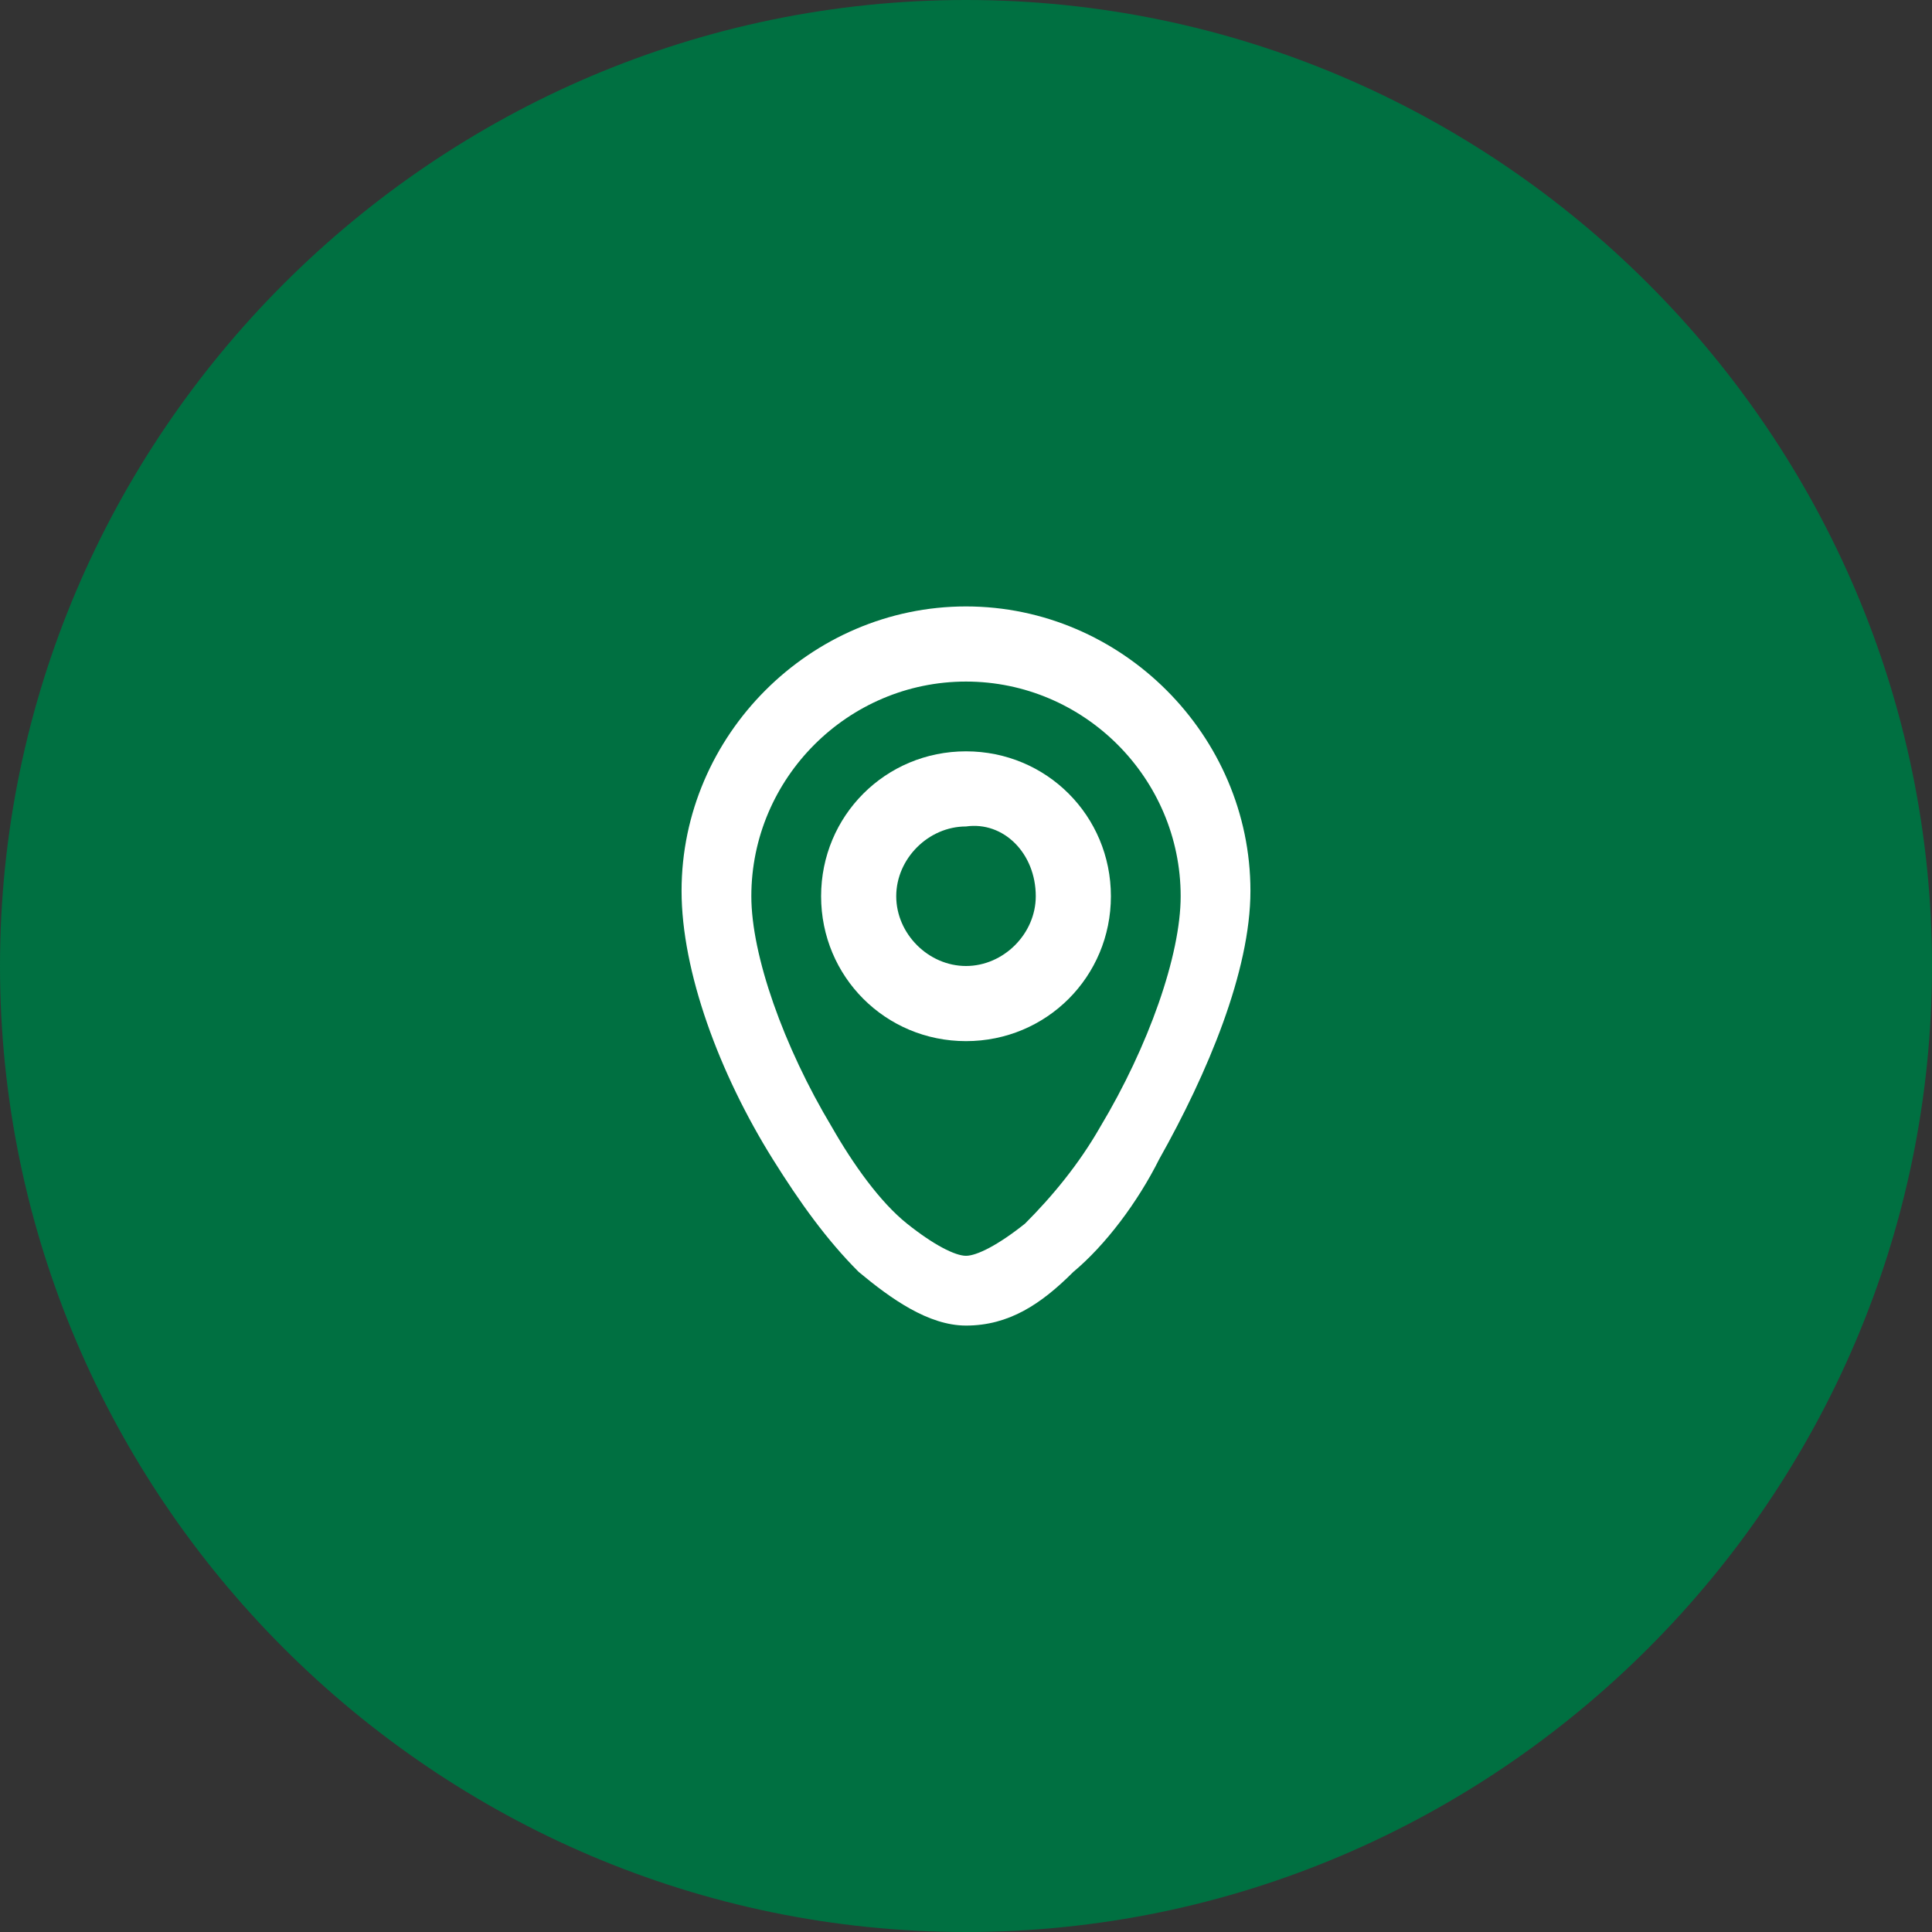 <?xml version="1.0" encoding="UTF-8"?> <svg xmlns="http://www.w3.org/2000/svg" xmlns:xlink="http://www.w3.org/1999/xlink" version="1.1" id="Слой_1" x="0px" y="0px" viewBox="0 0 36 36" style="enable-background:new 0 0 36 36;" xml:space="preserve"><rect x="0" y="0" width="36" height="36" fill="#333333" stroke="none"/> <style type="text/css"> .st0{clip-path:url(#SVGID_00000145041854705316068970000003528266448064537486_);} .st1{fill:#007041;} .st2{clip-path:url(#SVGID_00000134244694458835759060000011442423735528881324_);} .st3{fill-rule:evenodd;clip-rule:evenodd;fill:#FFFFFF;} </style> <g> <defs> <path id="SVGID_1_" d="M18,0L18,0c9.9,0,18,8.1,18,18l0,0c0,9.9-8.1,18-18,18l0,0C8.1,36,0,27.9,0,18l0,0C0,8.1,8.1,0,18,0z"></path> </defs> <clipPath id="SVGID_00000145767204629687393250000003258355635051088014_"> <use xlink:href="#SVGID_1_" style="overflow:visible;"></use> </clipPath> <g style="clip-path:url(#SVGID_00000145767204629687393250000003258355635051088014_);"> <path class="st1" d="M18,0L18,0c9.9,0,18,8.1,18,18l0,0c0,9.9-8.1,18-18,18l0,0C8.1,36,0,27.9,0,18l0,0C0,8.1,8.1,0,18,0z"></path> <g> <defs> <rect id="SVGID_00000011735119450870097560000017257057680852045969_" x="10" y="10" width="16" height="16"></rect> </defs> <clipPath id="SVGID_00000116938490298633685760000003747368075244527532_"> <use xlink:href="#SVGID_00000011735119450870097560000017257057680852045969_" style="overflow:visible;"></use> </clipPath> <g style="clip-path:url(#SVGID_00000116938490298633685760000003747368075244527532_);"> <path class="st3" d="M20.7,16.7c0,1.5-1.2,2.7-2.7,2.7c-1.5,0-2.7-1.2-2.7-2.7c0-1.5,1.2-2.7,2.7-2.7 C19.5,14,20.7,15.2,20.7,16.7z M19.3,16.7c0,0.7-0.6,1.3-1.3,1.3c-0.7,0-1.3-0.6-1.3-1.3c0-0.7,0.6-1.3,1.3-1.3 C18.7,15.3,19.3,15.9,19.3,16.7z"></path> <path class="st3" d="M18,11.3c-2.9,0-5.3,2.4-5.3,5.3c0,1.5,0.7,3.4,1.7,5c0.5,0.8,1,1.5,1.6,2.1c0.6,0.5,1.3,1,2,1 c0.8,0,1.4-0.4,2-1c0.6-0.5,1.2-1.3,1.6-2.1c0.9-1.6,1.7-3.5,1.7-5C23.3,13.7,20.9,11.3,18,11.3z M14,16.7c0-2.2,1.8-4,4-4 c2.2,0,4,1.8,4,4c0,1.1-0.6,2.8-1.5,4.3c-0.4,0.7-0.9,1.3-1.4,1.8c-0.5,0.4-0.9,0.6-1.1,0.6c-0.2,0-0.6-0.2-1.1-0.6 c-0.5-0.4-1-1.1-1.4-1.8C14.6,19.5,14,17.8,14,16.7z"></path> </g> </g> </g> </g> </svg> 